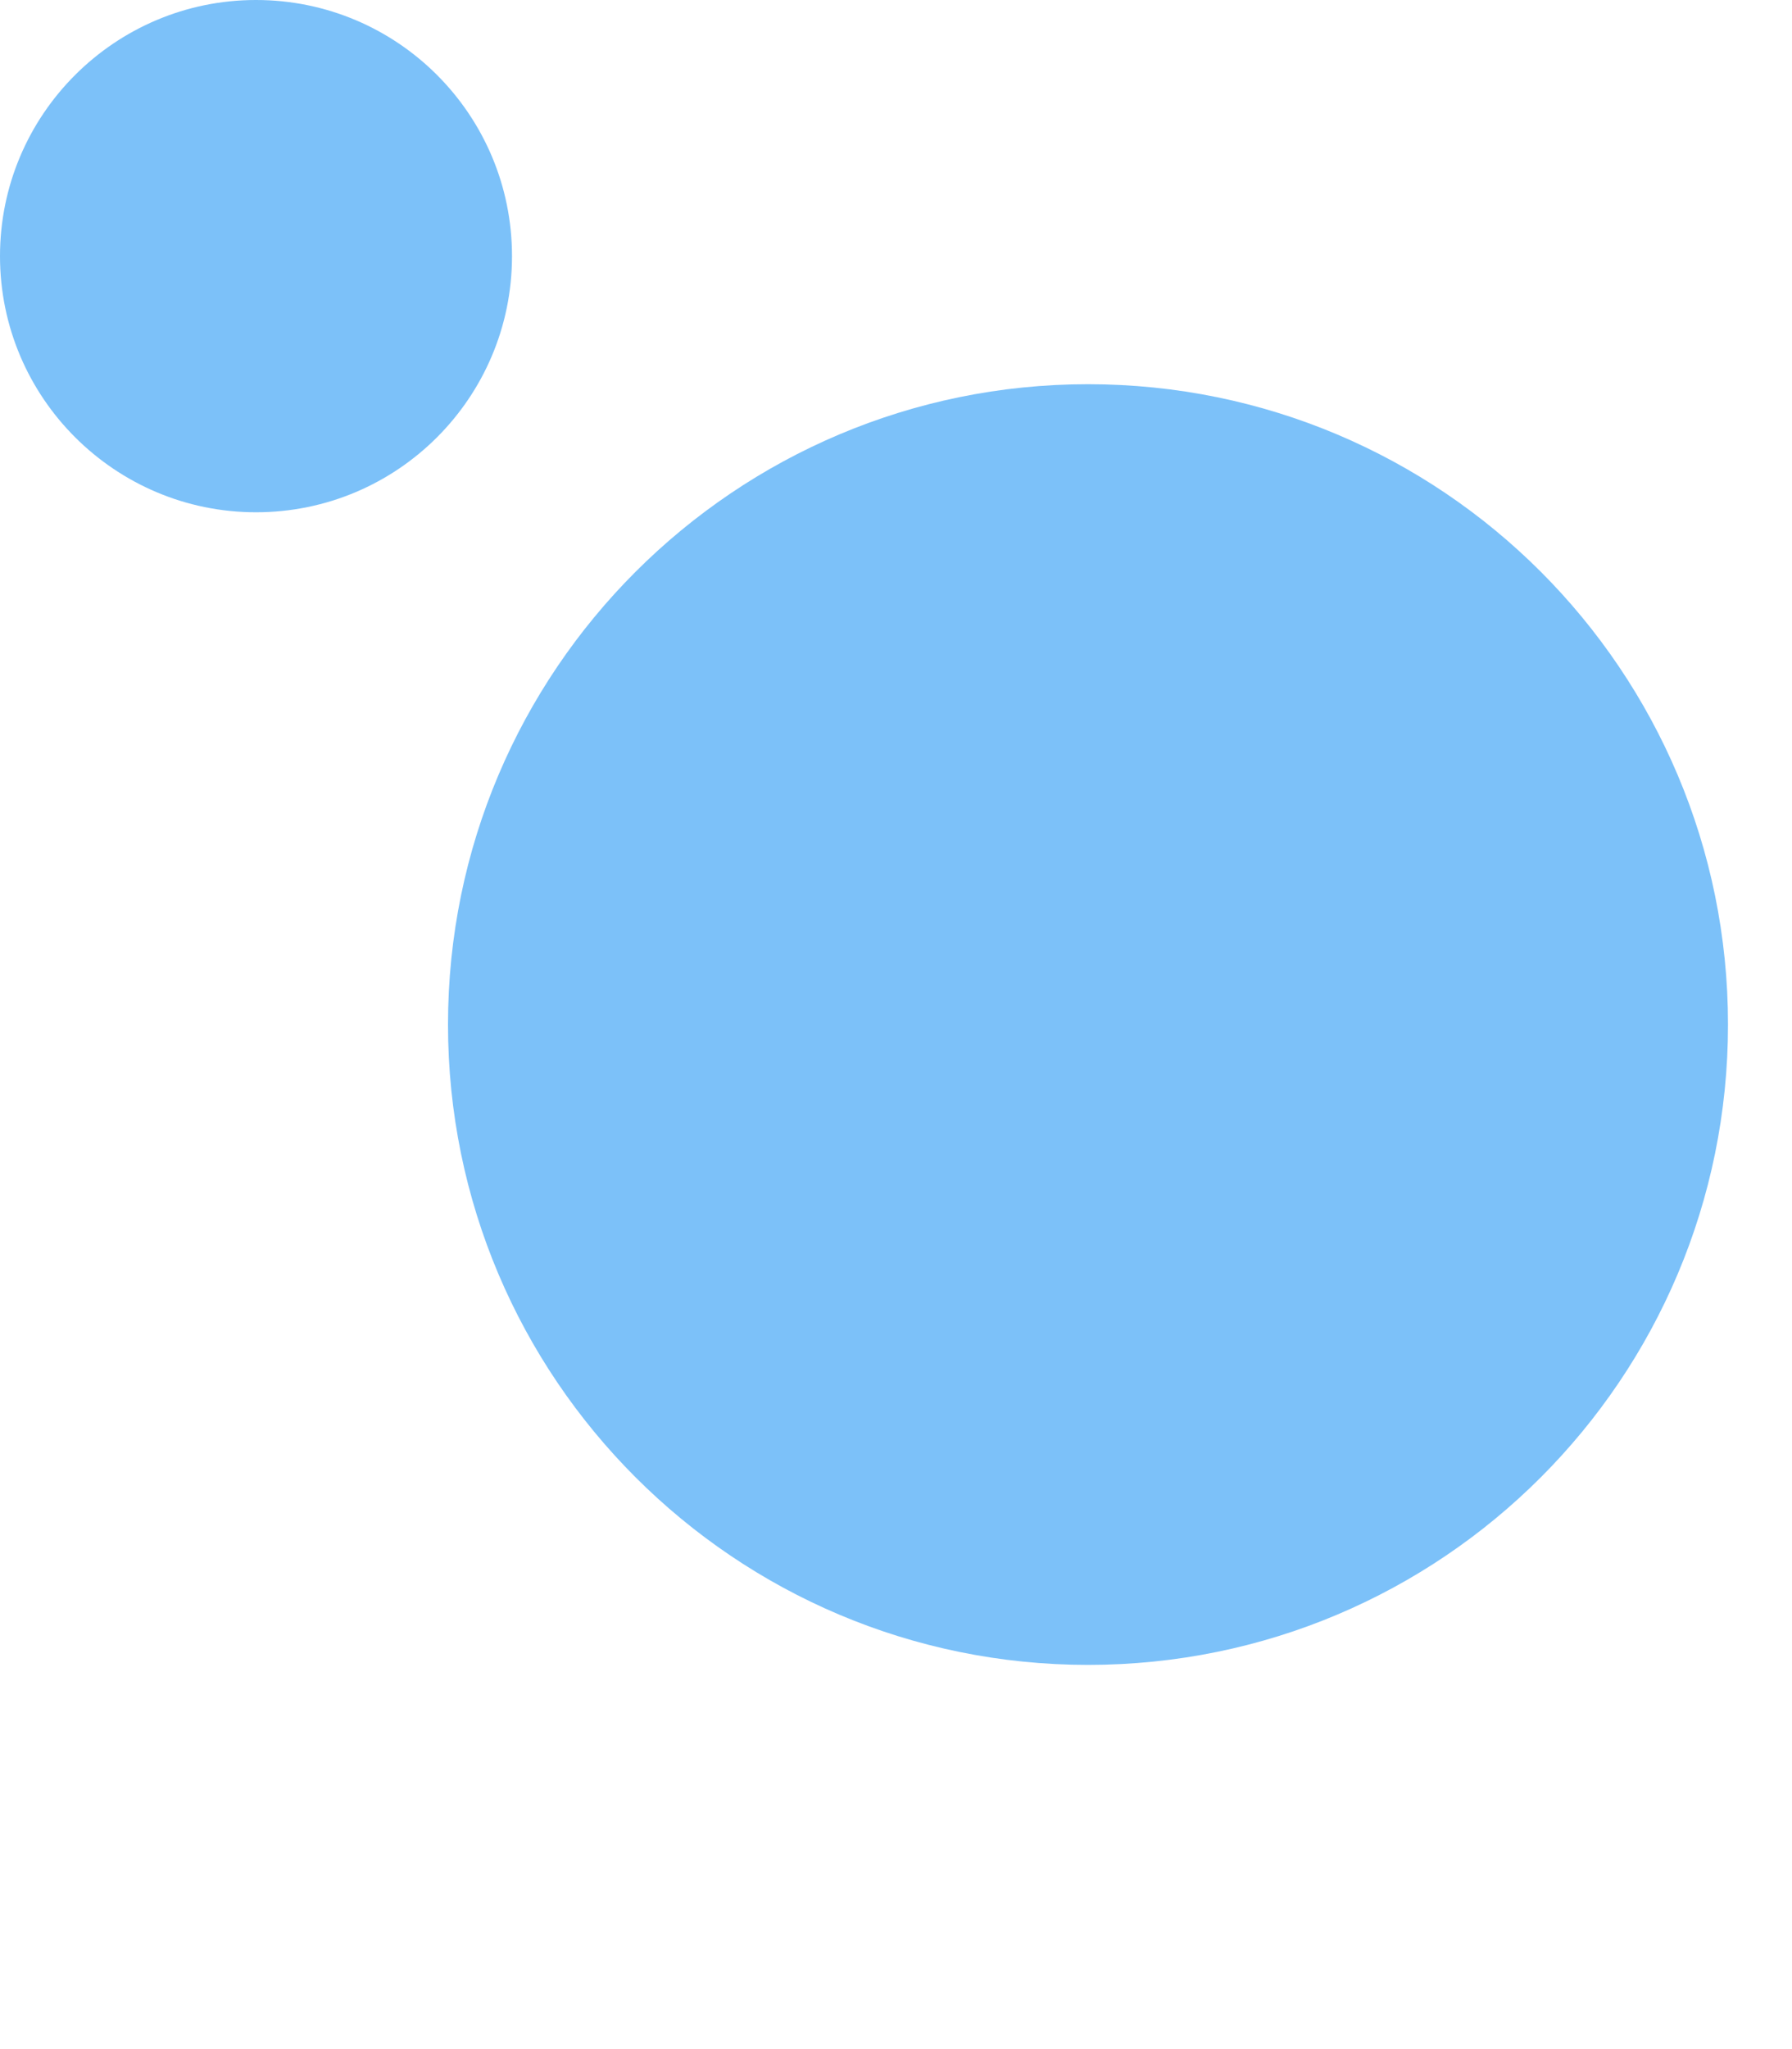 <svg xmlns="http://www.w3.org/2000/svg" width="14" height="16" viewBox="0 0 14 16" fill="none"><path d="M3.5 8C3.5 5.236 5.744 3 8.5 3C11.264 3 13.5 5.236 13.5 8C13.5 10.764 11.264 13 8.5 13C5.744 13 3.5 10.764 3.5 8Z" fill="#7CC1F9"></path><path d="M0 2C0 0.895 0.898 0 2 0C3.105 0 4 0.895 4 2C4 3.105 3.105 4 2 4C0.898 4 0 3.105 0 2Z" fill="#7CC1F9"></path></svg>